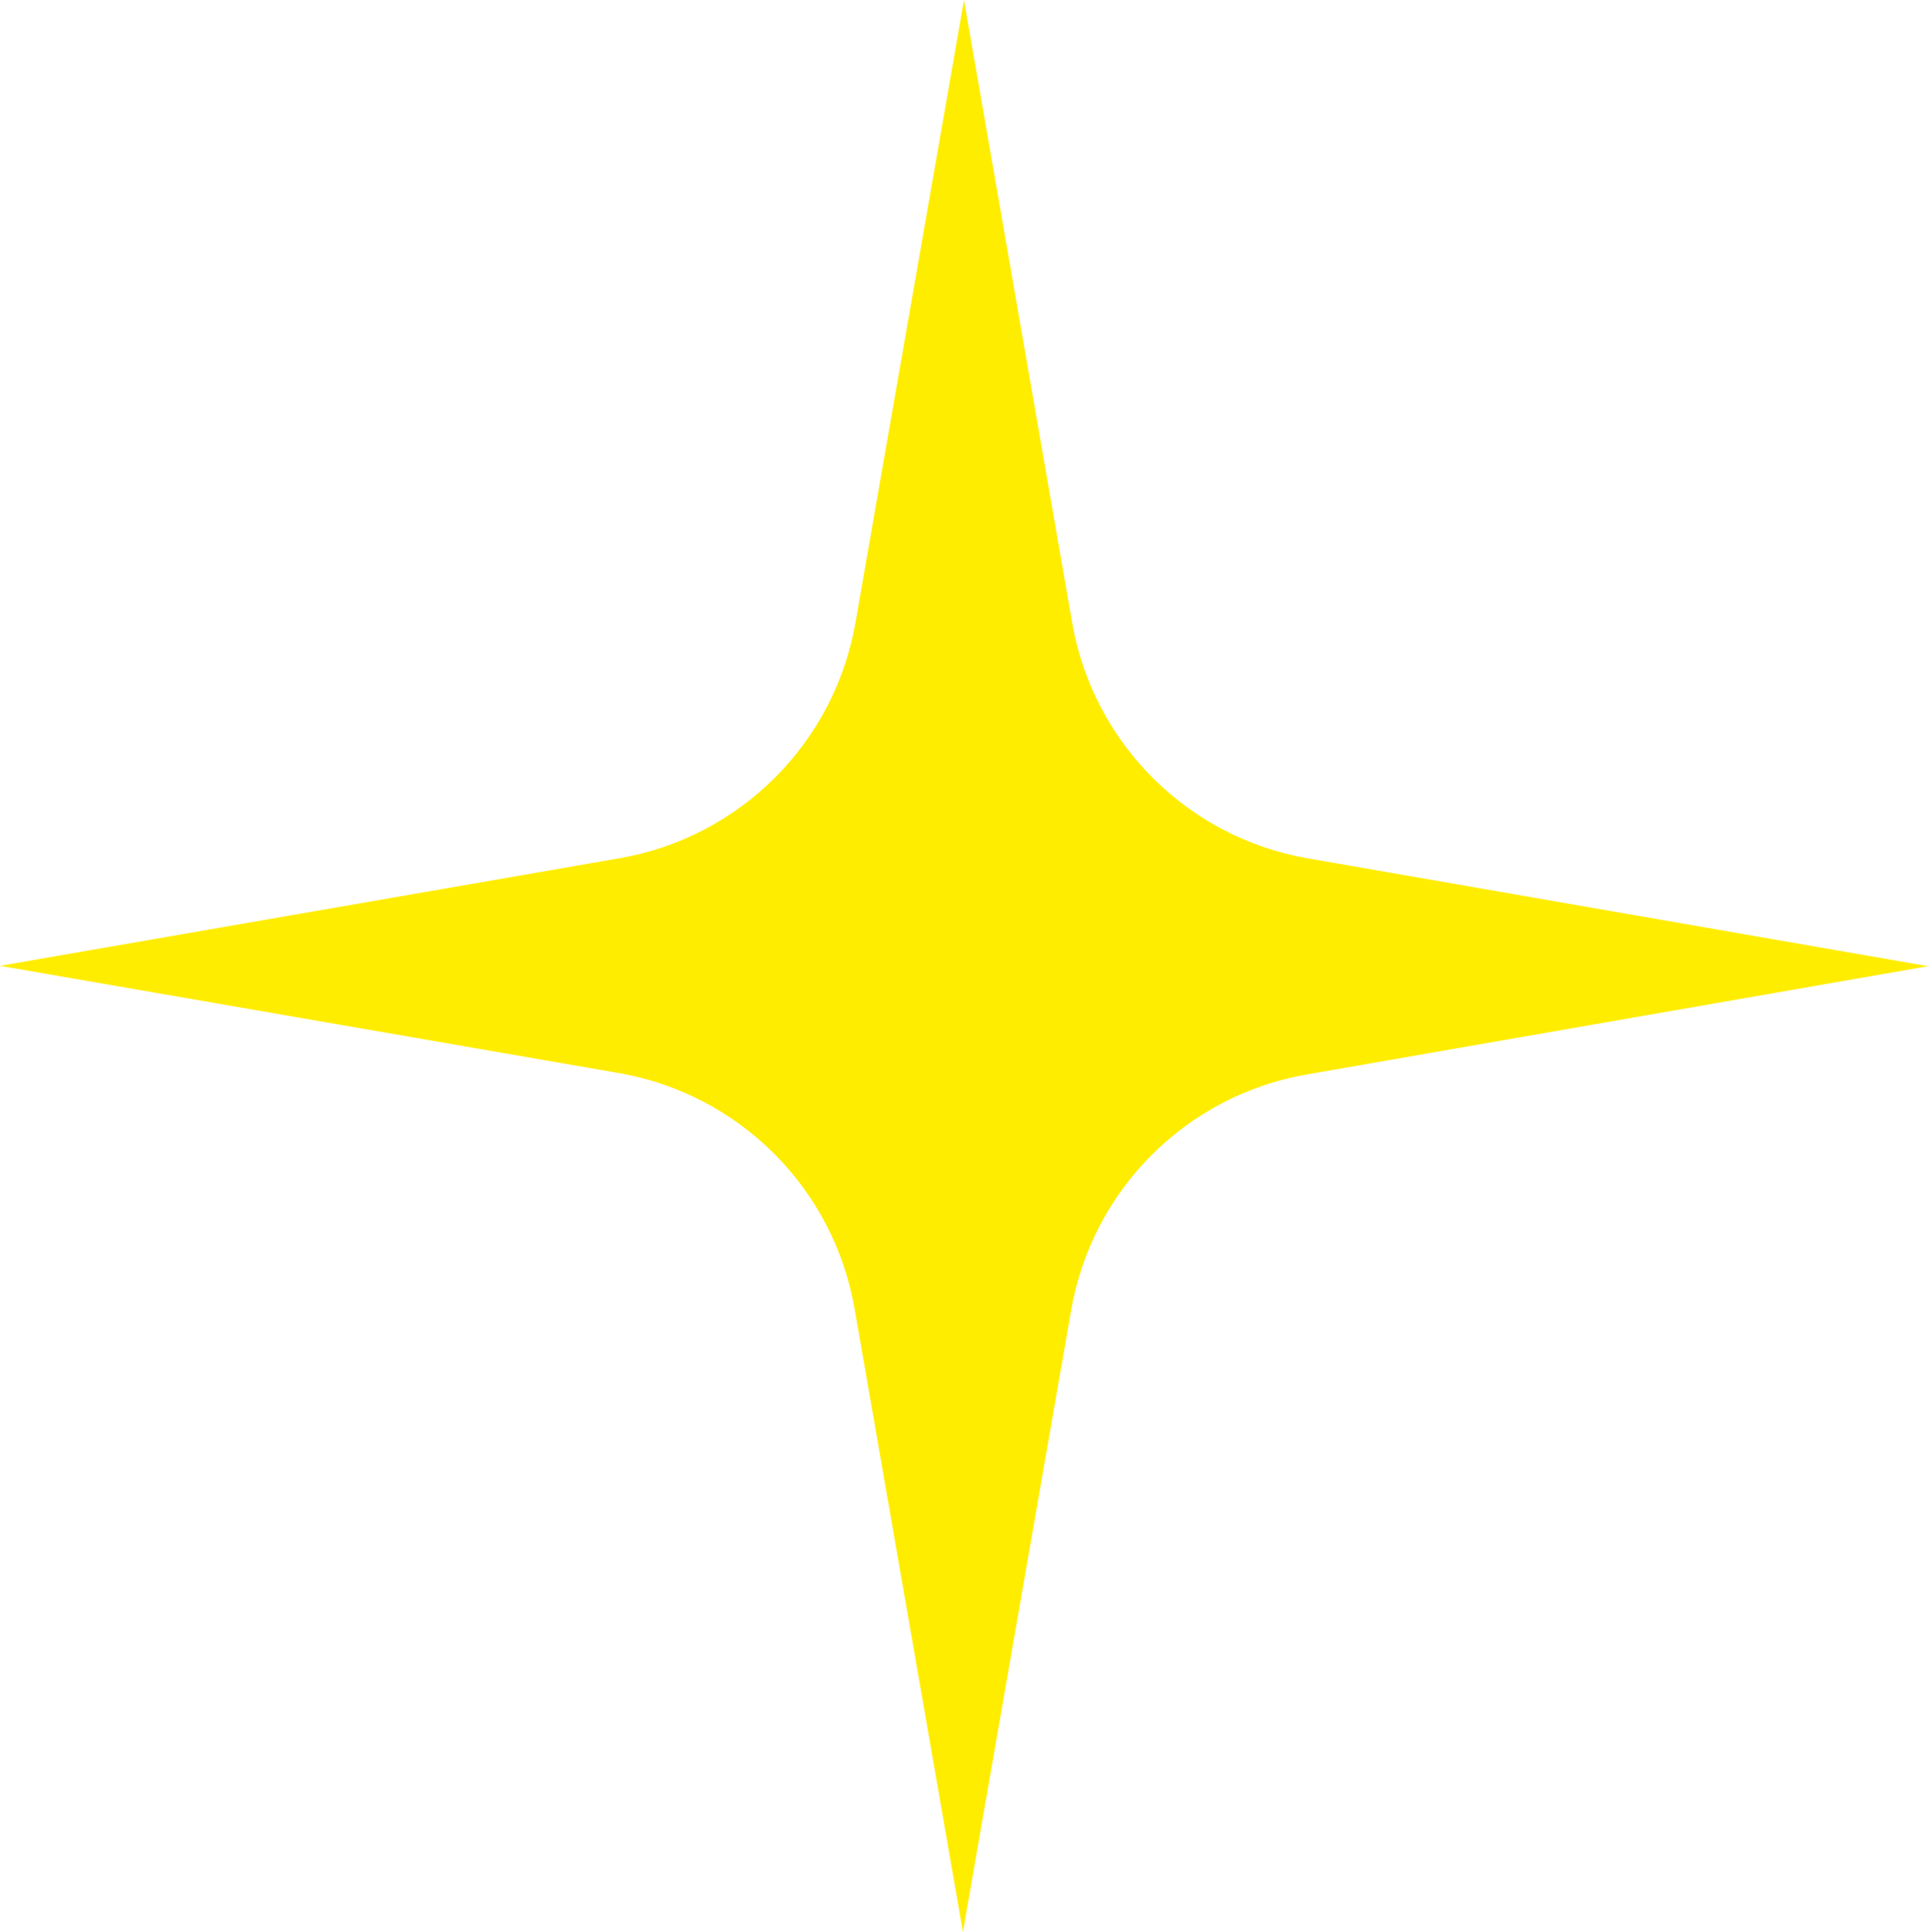 <?xml version="1.0" encoding="UTF-8"?><svg id="a" xmlns="http://www.w3.org/2000/svg" viewBox="0 0 217.72 218.16"><defs><style>.b{fill:#ffed00;}</style></defs><path class="b" d="M108.86,0l-12.26,70.31c-2.37,13.59-13.01,24.22-26.6,26.59L0,109.06l69.88,12.11c13.6,2.36,24.25,13,26.62,26.6l12.24,70.39,12.23-70.24c2.36-13.58,13-24.22,26.58-26.59l70.18-12.23-70.05-12.18c-13.59-2.36-24.24-13.01-26.6-26.61L108.86,0h0Z"/></svg>